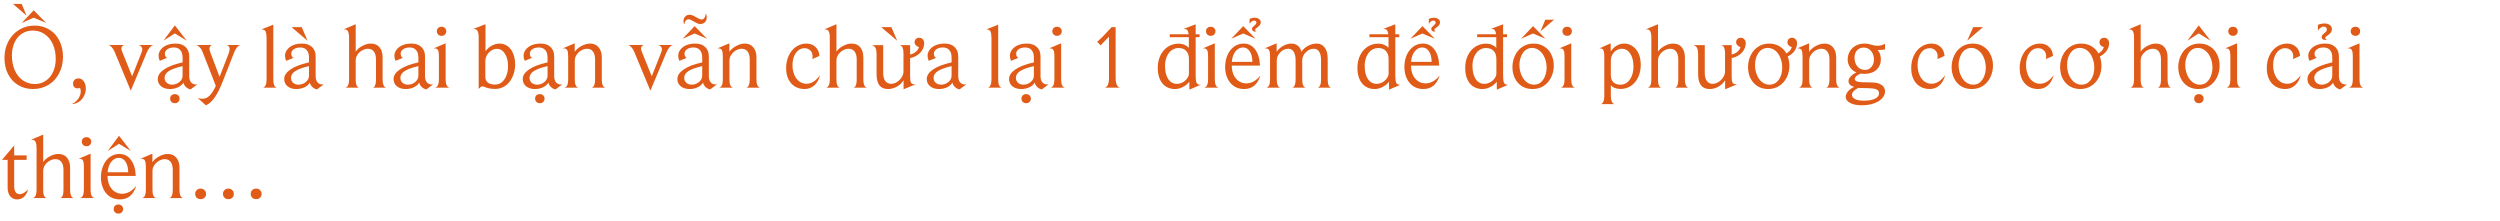 <svg width="770" height="68" viewBox="0 0 770 68" fill="none" xmlns="http://www.w3.org/2000/svg">
<path d="M10.164 27.42C8.465 27.42 6.944 27.019 5.6 26.216C4.256 25.395 3.211 24.256 2.464 22.8C1.736 21.325 1.372 19.673 1.372 17.844C1.372 15.977 1.773 14.279 2.576 12.748C3.379 11.217 4.489 10.023 5.908 9.164C7.327 8.305 8.913 7.876 10.668 7.876C12.348 7.876 13.851 8.287 15.176 9.108C16.52 9.911 17.556 11.049 18.284 12.524C19.031 13.999 19.404 15.641 19.404 17.452C19.404 19.356 19.003 21.073 18.2 22.604C17.397 24.135 16.296 25.32 14.896 26.16C13.496 27 11.919 27.42 10.164 27.42ZM10.724 25.88C11.975 25.88 13.085 25.553 14.056 24.9C15.045 24.247 15.811 23.332 16.352 22.156C16.893 20.961 17.164 19.608 17.164 18.096C17.164 16.416 16.865 14.923 16.268 13.616C15.689 12.291 14.859 11.264 13.776 10.536C12.712 9.789 11.489 9.416 10.108 9.416C8.857 9.416 7.737 9.733 6.748 10.368C5.777 11.003 5.021 11.908 4.48 13.084C3.939 14.26 3.668 15.576 3.668 17.032C3.668 18.731 3.957 20.261 4.536 21.624C5.133 22.968 5.973 24.013 7.056 24.76C8.139 25.507 9.361 25.88 10.724 25.88ZM6.692 1.212L8.148 4.796L4.004 1.212H6.692ZM10.388 3.172L14.196 7.064L10.388 5.44L6.692 7.064L10.388 3.172ZM24.617 27.028C24.412 27.159 24.188 27.224 23.945 27.224C23.516 27.224 23.161 27.093 22.881 26.832C22.62 26.552 22.489 26.197 22.489 25.768C22.489 25.301 22.639 24.919 22.937 24.62C23.255 24.303 23.665 24.144 24.169 24.144C24.841 24.144 25.383 24.443 25.793 25.04C26.223 25.619 26.437 26.347 26.437 27.224C26.437 28.045 26.251 28.82 25.877 29.548C25.523 30.295 25.009 30.892 24.337 31.34C23.665 31.788 22.891 32.04 22.013 32.096C22.835 31.779 23.516 31.237 24.057 30.472C24.599 29.707 24.869 28.932 24.869 28.148C24.869 27.7 24.785 27.327 24.617 27.028ZM33.443 13.868H38.343C37.709 13.999 37.391 14.363 37.391 14.96C37.391 15.24 37.485 15.595 37.671 16.024L40.695 23.5L43.523 16.36C43.729 15.875 43.831 15.483 43.831 15.184C43.831 14.848 43.719 14.559 43.495 14.316C43.29 14.073 43.01 13.924 42.655 13.868H47.247C46.874 13.943 46.501 14.195 46.127 14.624C45.773 15.035 45.465 15.548 45.203 16.164L40.275 27.924L35.291 15.94C35.049 15.361 34.759 14.895 34.423 14.54C34.106 14.167 33.779 13.943 33.443 13.868ZM49.208 18.74C48.965 18.236 48.844 17.723 48.844 17.2C48.844 16.528 49.059 15.903 49.488 15.324C49.936 14.727 50.552 14.26 51.336 13.924C52.139 13.588 53.053 13.42 54.08 13.42C55.405 13.42 56.432 13.775 57.16 14.484C57.907 15.175 58.28 16.136 58.28 17.368V23.416C58.28 24.219 58.457 24.853 58.812 25.32C59.185 25.787 59.699 26.02 60.352 26.02C60.483 26.02 60.632 26.001 60.8 25.964L58.7 27.532C58.14 27.439 57.645 27.177 57.216 26.748C56.805 26.319 56.563 25.88 56.488 25.432C56.152 26.048 55.601 26.533 54.836 26.888C54.089 27.243 53.249 27.42 52.316 27.42C51.215 27.42 50.319 27.14 49.628 26.58C48.937 26.001 48.592 25.255 48.592 24.34C48.592 23.257 49.236 22.277 50.524 21.4C51.812 20.504 53.716 19.776 56.236 19.216V17.76C56.236 16.733 56.003 15.959 55.536 15.436C55.088 14.895 54.435 14.624 53.576 14.624C52.717 14.624 52.036 14.811 51.532 15.184C51.028 15.539 50.776 15.996 50.776 16.556C50.776 16.873 50.841 17.144 50.972 17.368C51.103 17.592 51.271 17.741 51.476 17.816L49.208 18.74ZM56.236 20.364C54.351 20.793 52.951 21.297 52.036 21.876C51.14 22.455 50.692 23.145 50.692 23.948C50.692 24.583 50.907 25.096 51.336 25.488C51.784 25.88 52.344 26.076 53.016 26.076C53.856 26.076 54.603 25.805 55.256 25.264C55.909 24.723 56.236 24.069 56.236 23.304V20.364ZM52.4 30.388C52.4 29.977 52.531 29.641 52.792 29.38C53.072 29.119 53.427 28.988 53.856 28.988C54.285 28.988 54.631 29.119 54.892 29.38C55.172 29.641 55.312 29.977 55.312 30.388C55.312 30.78 55.181 31.107 54.92 31.368C54.659 31.648 54.304 31.788 53.856 31.788C53.408 31.788 53.053 31.648 52.792 31.368C52.531 31.088 52.4 30.761 52.4 30.388ZM53.856 10.284C53.296 10.62 52.717 10.993 52.12 11.404C51.523 11.796 50.935 12.169 50.356 12.524L53.856 7.82L57.496 12.524L53.856 10.284ZM60.878 30.164C61.288 30.332 61.736 30.416 62.222 30.416C63.118 30.416 63.874 30.117 64.49 29.52C65.124 28.923 65.787 27.905 66.478 26.468L62.418 16.052C62.212 15.511 61.951 15.053 61.634 14.68C61.316 14.307 60.934 14.036 60.486 13.868H65.274C64.77 14.073 64.518 14.456 64.518 15.016C64.518 15.352 64.63 15.791 64.854 16.332L67.626 23.668L70.342 16.696C70.603 16.024 70.734 15.492 70.734 15.1C70.734 14.783 70.65 14.512 70.482 14.288C70.332 14.064 70.108 13.924 69.81 13.868H73.954C73.506 14.073 73.142 14.372 72.862 14.764C72.582 15.137 72.33 15.604 72.106 16.164L68.466 25.432C66.879 29.427 65.19 31.76 63.398 32.432L60.878 30.164ZM82.109 11.684C82.109 10.751 82.006 10.088 81.8 9.696C81.614 9.285 81.24 9.08 80.68 9.08H80.457L84.18 7.596V24.564C84.18 25.255 84.274 25.824 84.46 26.272C84.666 26.701 84.946 26.944 85.3 27H80.989C81.343 26.925 81.614 26.673 81.8 26.244C82.006 25.815 82.109 25.255 82.109 24.564V11.684ZM88.145 18.74C87.903 18.236 87.781 17.723 87.781 17.2C87.781 16.528 87.996 15.903 88.425 15.324C88.874 14.727 89.49 14.26 90.273 13.924C91.076 13.588 91.991 13.42 93.017 13.42C94.343 13.42 95.37 13.775 96.097 14.484C96.844 15.175 97.218 16.136 97.218 17.368V23.416C97.218 24.219 97.395 24.853 97.749 25.32C98.123 25.787 98.636 26.02 99.29 26.02C99.42 26.02 99.57 26.001 99.737 25.964L97.638 27.532C97.078 27.439 96.583 27.177 96.153 26.748C95.743 26.319 95.5 25.88 95.425 25.432C95.09 26.048 94.539 26.533 93.773 26.888C93.027 27.243 92.187 27.42 91.254 27.42C90.152 27.42 89.256 27.14 88.566 26.58C87.875 26.001 87.529 25.255 87.529 24.34C87.529 23.257 88.174 22.277 89.462 21.4C90.749 20.504 92.653 19.776 95.174 19.216V17.76C95.174 16.733 94.94 15.959 94.474 15.436C94.025 14.895 93.372 14.624 92.513 14.624C91.655 14.624 90.974 14.811 90.469 15.184C89.966 15.539 89.713 15.996 89.713 16.556C89.713 16.873 89.779 17.144 89.909 17.368C90.04 17.592 90.208 17.741 90.413 17.816L88.145 18.74ZM95.174 20.364C93.288 20.793 91.888 21.297 90.974 21.876C90.078 22.455 89.629 23.145 89.629 23.948C89.629 24.583 89.844 25.096 90.273 25.488C90.722 25.88 91.281 26.076 91.954 26.076C92.793 26.076 93.54 25.805 94.194 25.264C94.847 24.723 95.174 24.069 95.174 23.304V20.364ZM92.933 8.352L94.725 12.552L89.797 8.352H92.933ZM107.512 11.712C107.512 10.741 107.4 10.051 107.176 9.64C106.971 9.229 106.597 9.033 106.056 9.052H105.804L109.556 7.456V15.912C110.023 15.203 110.704 14.615 111.6 14.148C112.496 13.663 113.373 13.42 114.232 13.42C115.389 13.42 116.276 13.803 116.892 14.568C117.527 15.315 117.844 16.369 117.844 17.732V24.564C117.844 25.236 117.937 25.796 118.124 26.244C118.329 26.692 118.619 26.944 118.992 27H114.792C115.109 26.944 115.352 26.711 115.52 26.3C115.707 25.871 115.8 25.311 115.8 24.62V18.292C115.8 17.247 115.585 16.444 115.156 15.884C114.727 15.305 114.111 15.016 113.308 15.016C112.729 15.016 112.141 15.184 111.544 15.52C110.947 15.856 110.461 16.304 110.088 16.864C109.733 17.424 109.556 18.012 109.556 18.628V24.62C109.556 25.311 109.649 25.871 109.836 26.3C110.023 26.711 110.293 26.944 110.648 27H106.364C106.756 26.907 107.045 26.645 107.232 26.216C107.419 25.787 107.512 25.236 107.512 24.564V11.712ZM121.833 18.74C121.59 18.236 121.469 17.723 121.469 17.2C121.469 16.528 121.684 15.903 122.113 15.324C122.561 14.727 123.177 14.26 123.961 13.924C124.764 13.588 125.678 13.42 126.705 13.42C128.03 13.42 129.057 13.775 129.785 14.484C130.532 15.175 130.905 16.136 130.905 17.368V23.416C130.905 24.219 131.082 24.853 131.437 25.32C131.81 25.787 132.324 26.02 132.977 26.02C133.108 26.02 133.257 26.001 133.425 25.964L131.325 27.532C130.765 27.439 130.27 27.177 129.841 26.748C129.43 26.319 129.188 25.88 129.113 25.432C128.777 26.048 128.226 26.533 127.461 26.888C126.714 27.243 125.874 27.42 124.941 27.42C123.84 27.42 122.944 27.14 122.253 26.58C121.562 26.001 121.217 25.255 121.217 24.34C121.217 23.257 121.861 22.277 123.149 21.4C124.437 20.504 126.341 19.776 128.861 19.216V17.76C128.861 16.733 128.628 15.959 128.161 15.436C127.713 14.895 127.06 14.624 126.201 14.624C125.342 14.624 124.661 14.811 124.157 15.184C123.653 15.539 123.401 15.996 123.401 16.556C123.401 16.873 123.466 17.144 123.597 17.368C123.728 17.592 123.896 17.741 124.101 17.816L121.833 18.74ZM128.861 20.364C126.976 20.793 125.576 21.297 124.661 21.876C123.765 22.455 123.317 23.145 123.317 23.948C123.317 24.583 123.532 25.096 123.961 25.488C124.409 25.88 124.969 26.076 125.641 26.076C126.481 26.076 127.228 25.805 127.881 25.264C128.534 24.723 128.861 24.069 128.861 23.304V20.364ZM135.183 17.144C135.183 16.323 135.08 15.744 134.875 15.408C134.688 15.072 134.352 14.904 133.867 14.904H133.559L137.255 13.336V24.564C137.255 25.273 137.357 25.843 137.563 26.272C137.768 26.683 138.067 26.925 138.459 27H133.979C134.371 26.925 134.669 26.673 134.875 26.244C135.08 25.796 135.183 25.236 135.183 24.564V17.144ZM134.539 9.64C134.539 9.229 134.669 8.893 134.931 8.632C135.211 8.371 135.565 8.24 135.995 8.24C136.424 8.24 136.769 8.371 137.031 8.632C137.311 8.893 137.451 9.229 137.451 9.64C137.451 10.013 137.32 10.34 137.059 10.62C136.816 10.9 136.461 11.04 135.995 11.04C135.547 11.04 135.192 10.9 134.931 10.62C134.669 10.34 134.539 10.013 134.539 9.64ZM147.433 11.628C147.433 10.657 147.321 9.967 147.097 9.556C146.891 9.145 146.518 8.94 145.977 8.94H145.725L149.533 7.456V15.828C149.962 15.137 150.578 14.568 151.381 14.12C152.183 13.653 153.005 13.42 153.845 13.42C154.778 13.42 155.609 13.681 156.337 14.204C157.083 14.727 157.653 15.483 158.045 16.472C158.455 17.443 158.661 18.572 158.661 19.86C158.661 21.223 158.39 22.492 157.849 23.668C157.326 24.844 156.598 25.759 155.665 26.412C154.731 27.065 153.686 27.392 152.529 27.392C151.819 27.392 151.259 27.345 150.849 27.252C150.438 27.177 150.102 27.093 149.841 27C149.579 26.907 149.365 26.823 149.197 26.748C149.029 26.655 148.842 26.608 148.637 26.608C148.375 26.608 148.151 26.692 147.965 26.86C147.778 27.009 147.601 27.187 147.433 27.392V11.628ZM149.477 23.64C149.477 24.405 149.729 25.003 150.233 25.432C150.755 25.843 151.521 26.048 152.529 26.048C153.294 26.048 153.975 25.805 154.573 25.32C155.17 24.816 155.637 24.135 155.973 23.276C156.309 22.417 156.477 21.475 156.477 20.448C156.477 18.843 156.159 17.545 155.525 16.556C154.89 15.548 154.059 15.044 153.033 15.044C152.417 15.044 151.829 15.231 151.269 15.604C150.727 15.959 150.289 16.435 149.953 17.032C149.635 17.629 149.477 18.245 149.477 18.88V23.64ZM161.618 18.74C161.376 18.236 161.254 17.723 161.254 17.2C161.254 16.528 161.469 15.903 161.898 15.324C162.346 14.727 162.962 14.26 163.746 13.924C164.549 13.588 165.464 13.42 166.49 13.42C167.816 13.42 168.842 13.775 169.57 14.484C170.317 15.175 170.69 16.136 170.69 17.368V23.416C170.69 24.219 170.868 24.853 171.222 25.32C171.596 25.787 172.109 26.02 172.762 26.02C172.893 26.02 173.042 26.001 173.21 25.964L171.11 27.532C170.55 27.439 170.056 27.177 169.626 26.748C169.216 26.319 168.973 25.88 168.898 25.432C168.562 26.048 168.012 26.533 167.246 26.888C166.5 27.243 165.66 27.42 164.726 27.42C163.625 27.42 162.729 27.14 162.038 26.58C161.348 26.001 161.002 25.255 161.002 24.34C161.002 23.257 161.646 22.277 162.934 21.4C164.222 20.504 166.126 19.776 168.646 19.216V17.76C168.646 16.733 168.413 15.959 167.946 15.436C167.498 14.895 166.845 14.624 165.986 14.624C165.128 14.624 164.446 14.811 163.942 15.184C163.438 15.539 163.186 15.996 163.186 16.556C163.186 16.873 163.252 17.144 163.382 17.368C163.513 17.592 163.681 17.741 163.886 17.816L161.618 18.74ZM168.646 20.364C166.761 20.793 165.361 21.297 164.446 21.876C163.55 22.455 163.102 23.145 163.102 23.948C163.102 24.583 163.317 25.096 163.746 25.488C164.194 25.88 164.754 26.076 165.426 26.076C166.266 26.076 167.013 25.805 167.666 25.264C168.32 24.723 168.646 24.069 168.646 23.304V20.364ZM164.81 30.388C164.81 29.977 164.941 29.641 165.202 29.38C165.482 29.119 165.837 28.988 166.266 28.988C166.696 28.988 167.041 29.119 167.302 29.38C167.582 29.641 167.722 29.977 167.722 30.388C167.722 30.78 167.592 31.107 167.33 31.368C167.069 31.648 166.714 31.788 166.266 31.788C165.818 31.788 165.464 31.648 165.202 31.368C164.941 31.088 164.81 30.761 164.81 30.388ZM174.996 17.424C174.996 16.491 174.903 15.837 174.716 15.464C174.529 15.091 174.165 14.904 173.624 14.904H173.316L177.012 13.336V15.968C177.46 15.277 178.151 14.68 179.084 14.176C180.017 13.672 180.904 13.42 181.744 13.42C182.864 13.42 183.741 13.803 184.376 14.568C185.029 15.315 185.356 16.369 185.356 17.732V24.564C185.356 25.255 185.449 25.815 185.636 26.244C185.841 26.673 186.121 26.925 186.476 27H182.22C182.575 26.925 182.836 26.673 183.004 26.244C183.191 25.815 183.284 25.264 183.284 24.592V18.292C183.284 17.247 183.069 16.444 182.64 15.884C182.211 15.305 181.604 15.016 180.82 15.016C180.26 15.016 179.672 15.184 179.056 15.52C178.459 15.856 177.973 16.304 177.6 16.864C177.227 17.424 177.04 18.012 177.04 18.628V24.62C177.04 25.311 177.133 25.861 177.32 26.272C177.525 26.683 177.805 26.925 178.16 27H173.848C174.24 26.907 174.529 26.655 174.716 26.244C174.903 25.815 174.996 25.264 174.996 24.592V17.424ZM193.486 13.868H198.386C197.752 13.999 197.434 14.363 197.434 14.96C197.434 15.24 197.528 15.595 197.714 16.024L200.738 23.5L203.566 16.36C203.772 15.875 203.874 15.483 203.874 15.184C203.874 14.848 203.762 14.559 203.538 14.316C203.333 14.073 203.053 13.924 202.698 13.868H207.29C206.917 13.943 206.544 14.195 206.17 14.624C205.816 15.035 205.508 15.548 205.246 16.164L200.318 27.924L195.334 15.94C195.092 15.361 194.802 14.895 194.466 14.54C194.149 14.167 193.822 13.943 193.486 13.868ZM209.251 18.74C209.008 18.236 208.887 17.723 208.887 17.2C208.887 16.528 209.102 15.903 209.531 15.324C209.979 14.727 210.595 14.26 211.379 13.924C212.182 13.588 213.096 13.42 214.123 13.42C215.448 13.42 216.475 13.775 217.203 14.484C217.95 15.175 218.323 16.136 218.323 17.368V23.416C218.323 24.219 218.5 24.853 218.855 25.32C219.228 25.787 219.742 26.02 220.395 26.02C220.526 26.02 220.675 26.001 220.843 25.964L218.743 27.532C218.183 27.439 217.688 27.177 217.259 26.748C216.848 26.319 216.606 25.88 216.531 25.432C216.195 26.048 215.644 26.533 214.879 26.888C214.132 27.243 213.292 27.42 212.359 27.42C211.258 27.42 210.362 27.14 209.671 26.58C208.98 26.001 208.635 25.255 208.635 24.34C208.635 23.257 209.279 22.277 210.567 21.4C211.855 20.504 213.759 19.776 216.279 19.216V17.76C216.279 16.733 216.046 15.959 215.579 15.436C215.131 14.895 214.478 14.624 213.619 14.624C212.76 14.624 212.079 14.811 211.575 15.184C211.071 15.539 210.819 15.996 210.819 16.556C210.819 16.873 210.884 17.144 211.015 17.368C211.146 17.592 211.314 17.741 211.519 17.816L209.251 18.74ZM216.279 20.364C214.394 20.793 212.994 21.297 212.079 21.876C211.183 22.455 210.735 23.145 210.735 23.948C210.735 24.583 210.95 25.096 211.379 25.488C211.827 25.88 212.387 26.076 213.059 26.076C213.899 26.076 214.646 25.805 215.299 25.264C215.952 24.723 216.279 24.069 216.279 23.304V20.364ZM213.955 8.044L217.763 11.936L213.955 10.312L210.259 11.936L213.955 8.044ZM210.791 7.54C210.716 7.447 210.651 7.307 210.595 7.12C210.539 6.915 210.511 6.728 210.511 6.56C210.511 5.963 210.688 5.477 211.043 5.104C211.398 4.731 211.855 4.544 212.415 4.544C212.751 4.544 213.078 4.619 213.395 4.768C213.731 4.917 214.058 5.085 214.375 5.272C214.692 5.459 214.991 5.627 215.271 5.776C215.551 5.925 215.822 6 216.083 6C216.475 6 216.774 5.832 216.979 5.496C217.203 5.141 217.334 4.693 217.371 4.152C217.576 4.451 217.679 4.861 217.679 5.384C217.679 5.981 217.492 6.467 217.119 6.84C216.746 7.213 216.26 7.4 215.663 7.4C215.364 7.4 215.056 7.325 214.739 7.176C214.422 7.027 214.104 6.859 213.787 6.672C213.488 6.485 213.19 6.317 212.891 6.168C212.611 6.019 212.35 5.944 212.107 5.944C211.715 5.944 211.407 6.093 211.183 6.392C210.959 6.672 210.828 7.055 210.791 7.54ZM222.629 17.424C222.629 16.491 222.535 15.837 222.349 15.464C222.162 15.091 221.798 14.904 221.257 14.904H220.949L224.645 13.336V15.968C225.093 15.277 225.783 14.68 226.717 14.176C227.65 13.672 228.537 13.42 229.377 13.42C230.497 13.42 231.374 13.803 232.009 14.568C232.662 15.315 232.989 16.369 232.989 17.732V24.564C232.989 25.255 233.082 25.815 233.269 26.244C233.474 26.673 233.754 26.925 234.109 27H229.853C230.207 26.925 230.469 26.673 230.637 26.244C230.823 25.815 230.917 25.264 230.917 24.592V18.292C230.917 17.247 230.702 16.444 230.273 15.884C229.843 15.305 229.237 15.016 228.453 15.016C227.893 15.016 227.305 15.184 226.689 15.52C226.091 15.856 225.606 16.304 225.233 16.864C224.859 17.424 224.673 18.012 224.673 18.628V24.62C224.673 25.311 224.766 25.861 224.953 26.272C225.158 26.683 225.438 26.925 225.793 27H221.481C221.873 26.907 222.162 26.655 222.349 26.244C222.535 25.815 222.629 25.264 222.629 24.592V17.424ZM250.163 18.208C250.238 18.003 250.275 17.704 250.275 17.312C250.275 16.584 250.042 15.996 249.575 15.548C249.127 15.081 248.548 14.848 247.839 14.848C246.738 14.848 245.832 15.333 245.123 16.304C244.432 17.275 244.087 18.525 244.087 20.056C244.087 21.12 244.264 22.091 244.619 22.968C244.974 23.845 245.478 24.536 246.131 25.04C246.784 25.544 247.55 25.796 248.427 25.796C249.902 25.796 251.283 24.919 252.571 23.164C252.254 24.489 251.666 25.535 250.807 26.3C249.967 27.047 248.968 27.42 247.811 27.42C246.654 27.42 245.646 27.149 244.787 26.608C243.928 26.067 243.266 25.311 242.799 24.34C242.351 23.369 242.127 22.259 242.127 21.008C242.127 19.571 242.398 18.273 242.939 17.116C243.499 15.94 244.255 15.035 245.207 14.4C246.178 13.747 247.242 13.42 248.399 13.42C249.538 13.42 250.471 13.775 251.199 14.484C251.927 15.175 252.319 16.089 252.375 17.228L250.163 18.208ZM255.579 11.712C255.579 10.741 255.467 10.051 255.243 9.64C255.037 9.229 254.664 9.033 254.123 9.052H253.871L257.623 7.456V15.912C258.089 15.203 258.771 14.615 259.667 14.148C260.563 13.663 261.44 13.42 262.299 13.42C263.456 13.42 264.343 13.803 264.959 14.568C265.593 15.315 265.911 16.369 265.911 17.732V24.564C265.911 25.236 266.004 25.796 266.191 26.244C266.396 26.692 266.685 26.944 267.059 27H262.859C263.176 26.944 263.419 26.711 263.587 26.3C263.773 25.871 263.867 25.311 263.867 24.62V18.292C263.867 17.247 263.652 16.444 263.223 15.884C262.793 15.305 262.177 15.016 261.375 15.016C260.796 15.016 260.208 15.184 259.611 15.52C259.013 15.856 258.528 16.304 258.155 16.864C257.8 17.424 257.623 18.012 257.623 18.628V24.62C257.623 25.311 257.716 25.871 257.903 26.3C258.089 26.711 258.36 26.944 258.715 27H254.431C254.823 26.907 255.112 26.645 255.299 26.216C255.485 25.787 255.579 25.236 255.579 24.564V11.712ZM269.983 16.556C269.983 15.847 269.881 15.268 269.675 14.82C269.47 14.353 269.078 14.045 268.499 13.896H272.027V22.548C272.027 23.575 272.242 24.377 272.671 24.956C273.119 25.535 273.717 25.824 274.463 25.824C275.061 25.824 275.658 25.637 276.255 25.264C276.853 24.891 277.338 24.405 277.711 23.808C278.085 23.211 278.271 22.613 278.271 22.016V16.304C278.271 15.651 278.187 15.128 278.019 14.736C277.87 14.325 277.562 14.045 277.095 13.896H280.315V16.808C281.025 16.64 281.613 16.351 282.079 15.94C282.565 15.529 282.882 15.053 283.031 14.512C282.621 14.381 282.294 14.185 282.051 13.924C281.809 13.663 281.687 13.373 281.687 13.056C281.687 12.645 281.809 12.309 282.051 12.048C282.313 11.768 282.677 11.628 283.143 11.628C283.573 11.628 283.927 11.787 284.207 12.104C284.506 12.421 284.655 12.823 284.655 13.308C284.655 13.905 284.487 14.549 284.151 15.24C283.815 15.912 283.283 16.491 282.555 16.976C281.846 17.443 281.099 17.741 280.315 17.872V23.64C280.315 24.517 280.409 25.124 280.595 25.46C280.782 25.796 281.146 25.964 281.687 25.964H281.995L278.299 27.504V24.732C277.777 25.553 277.086 26.207 276.227 26.692C275.369 27.177 274.473 27.42 273.539 27.42C272.345 27.42 271.449 27.037 270.851 26.272C270.273 25.488 269.983 24.359 269.983 22.884V16.556ZM274.547 8.352L276.339 12.552L271.411 8.352H274.547ZM286.06 18.74C285.817 18.236 285.696 17.723 285.696 17.2C285.696 16.528 285.91 15.903 286.34 15.324C286.788 14.727 287.404 14.26 288.188 13.924C288.99 13.588 289.905 13.42 290.932 13.42C292.257 13.42 293.284 13.775 294.012 14.484C294.758 15.175 295.132 16.136 295.132 17.368V23.416C295.132 24.219 295.309 24.853 295.664 25.32C296.037 25.787 296.55 26.02 297.204 26.02C297.334 26.02 297.484 26.001 297.652 25.964L295.552 27.532C294.992 27.439 294.497 27.177 294.068 26.748C293.657 26.319 293.414 25.88 293.34 25.432C293.004 26.048 292.453 26.533 291.688 26.888C290.941 27.243 290.101 27.42 289.168 27.42C288.066 27.42 287.17 27.14 286.48 26.58C285.789 26.001 285.444 25.255 285.444 24.34C285.444 23.257 286.088 22.277 287.376 21.4C288.664 20.504 290.568 19.776 293.088 19.216V17.76C293.088 16.733 292.854 15.959 292.388 15.436C291.94 14.895 291.286 14.624 290.428 14.624C289.569 14.624 288.888 14.811 288.384 15.184C287.88 15.539 287.628 15.996 287.628 16.556C287.628 16.873 287.693 17.144 287.824 17.368C287.954 17.592 288.122 17.741 288.328 17.816L286.06 18.74ZM293.088 20.364C291.202 20.793 289.802 21.297 288.888 21.876C287.992 22.455 287.544 23.145 287.544 23.948C287.544 24.583 287.758 25.096 288.188 25.488C288.636 25.88 289.196 26.076 289.868 26.076C290.708 26.076 291.454 25.805 292.108 25.264C292.761 24.723 293.088 24.069 293.088 23.304V20.364ZM305.37 11.684C305.37 10.751 305.268 10.088 305.062 9.696C304.876 9.285 304.502 9.08 303.942 9.08H303.718L307.442 7.596V24.564C307.442 25.255 307.536 25.824 307.722 26.272C307.928 26.701 308.208 26.944 308.562 27H304.25C304.605 26.925 304.876 26.673 305.062 26.244C305.268 25.815 305.37 25.255 305.37 24.564V11.684ZM311.407 18.74C311.165 18.236 311.043 17.723 311.043 17.2C311.043 16.528 311.258 15.903 311.687 15.324C312.135 14.727 312.751 14.26 313.535 13.924C314.338 13.588 315.253 13.42 316.279 13.42C317.605 13.42 318.631 13.775 319.359 14.484C320.106 15.175 320.479 16.136 320.479 17.368V23.416C320.479 24.219 320.657 24.853 321.011 25.32C321.385 25.787 321.898 26.02 322.551 26.02C322.682 26.02 322.831 26.001 322.999 25.964L320.899 27.532C320.339 27.439 319.845 27.177 319.415 26.748C319.005 26.319 318.762 25.88 318.687 25.432C318.351 26.048 317.801 26.533 317.035 26.888C316.289 27.243 315.449 27.42 314.515 27.42C313.414 27.42 312.518 27.14 311.827 26.58C311.137 26.001 310.791 25.255 310.791 24.34C310.791 23.257 311.435 22.277 312.723 21.4C314.011 20.504 315.915 19.776 318.435 19.216V17.76C318.435 16.733 318.202 15.959 317.735 15.436C317.287 14.895 316.634 14.624 315.775 14.624C314.917 14.624 314.235 14.811 313.731 15.184C313.227 15.539 312.975 15.996 312.975 16.556C312.975 16.873 313.041 17.144 313.171 17.368C313.302 17.592 313.47 17.741 313.675 17.816L311.407 18.74ZM318.435 20.364C316.55 20.793 315.15 21.297 314.235 21.876C313.339 22.455 312.891 23.145 312.891 23.948C312.891 24.583 313.106 25.096 313.535 25.488C313.983 25.88 314.543 26.076 315.215 26.076C316.055 26.076 316.802 25.805 317.455 25.264C318.109 24.723 318.435 24.069 318.435 23.304V20.364ZM314.599 30.388C314.599 29.977 314.73 29.641 314.991 29.38C315.271 29.119 315.626 28.988 316.055 28.988C316.485 28.988 316.83 29.119 317.091 29.38C317.371 29.641 317.511 29.977 317.511 30.388C317.511 30.78 317.381 31.107 317.119 31.368C316.858 31.648 316.503 31.788 316.055 31.788C315.607 31.788 315.253 31.648 314.991 31.368C314.73 31.088 314.599 30.761 314.599 30.388ZM324.757 17.144C324.757 16.323 324.654 15.744 324.449 15.408C324.262 15.072 323.926 14.904 323.441 14.904H323.133L326.829 13.336V24.564C326.829 25.273 326.932 25.843 327.137 26.272C327.342 26.683 327.641 26.925 328.033 27H323.553C323.945 26.925 324.244 26.673 324.449 26.244C324.654 25.796 324.757 25.236 324.757 24.564V17.144ZM324.113 9.64C324.113 9.229 324.244 8.893 324.505 8.632C324.785 8.371 325.14 8.24 325.569 8.24C325.998 8.24 326.344 8.371 326.605 8.632C326.885 8.893 327.025 9.229 327.025 9.64C327.025 10.013 326.894 10.34 326.633 10.62C326.39 10.9 326.036 11.04 325.569 11.04C325.121 11.04 324.766 10.9 324.505 10.62C324.244 10.34 324.113 10.013 324.113 9.64ZM341.571 11.32C340.283 12.571 339.434 13.457 339.023 13.98L337.931 12.888C339.256 11.712 340.74 10.2 342.383 8.352H343.615V24.032C343.615 24.76 343.699 25.385 343.867 25.908C344.054 26.431 344.39 26.795 344.875 27H340.311C340.61 26.888 340.843 26.72 341.011 26.496C341.179 26.272 341.31 25.964 341.403 25.572C341.515 25.18 341.571 24.667 341.571 24.032V11.32ZM366.304 25.152C365.819 25.824 365.156 26.375 364.316 26.804C363.495 27.215 362.692 27.42 361.908 27.42C360.284 27.42 358.987 26.841 358.016 25.684C357.064 24.508 356.588 22.903 356.588 20.868C356.588 19.487 356.859 18.227 357.4 17.088C357.96 15.931 358.725 15.035 359.696 14.4C360.685 13.765 361.777 13.448 362.972 13.448C363.681 13.448 364.307 13.569 364.848 13.812C365.408 14.055 365.847 14.363 366.164 14.736V11.46H360.284V10.564H366.108C366.033 9.985 365.893 9.565 365.688 9.304C365.501 9.043 365.184 8.912 364.736 8.912H364.484L368.264 7.484V10.564H369.468V11.46H368.264V23.472C368.264 24.405 368.357 25.077 368.544 25.488C368.749 25.899 369.085 26.104 369.552 26.104H369.832L366.332 27.616L366.304 25.152ZM366.192 18.208C366.192 17.144 365.921 16.313 365.38 15.716C364.839 15.1 364.055 14.792 363.028 14.792C362.207 14.792 361.479 15.025 360.844 15.492C360.209 15.959 359.715 16.621 359.36 17.48C359.005 18.32 358.828 19.244 358.828 20.252C358.828 21.988 359.155 23.351 359.808 24.34C360.48 25.329 361.376 25.824 362.496 25.824C363.075 25.824 363.653 25.675 364.232 25.376C364.811 25.059 365.277 24.657 365.632 24.172C366.005 23.668 366.192 23.155 366.192 22.632V18.208ZM372.089 17.144C372.089 16.323 371.986 15.744 371.781 15.408C371.594 15.072 371.258 14.904 370.773 14.904H370.465L374.161 13.336V24.564C374.161 25.273 374.264 25.843 374.469 26.272C374.674 26.683 374.973 26.925 375.365 27H370.885C371.277 26.925 371.576 26.673 371.781 26.244C371.986 25.796 372.089 25.236 372.089 24.564V17.144ZM371.445 9.64C371.445 9.229 371.576 8.893 371.837 8.632C372.117 8.371 372.472 8.24 372.901 8.24C373.33 8.24 373.676 8.371 373.937 8.632C374.217 8.893 374.357 9.229 374.357 9.64C374.357 10.013 374.226 10.34 373.965 10.62C373.722 10.9 373.368 11.04 372.901 11.04C372.453 11.04 372.098 10.9 371.837 10.62C371.576 10.34 371.445 10.013 371.445 9.64ZM379.386 20.196C379.386 21.26 379.573 22.212 379.946 23.052C380.338 23.892 380.879 24.545 381.57 25.012C382.279 25.46 383.045 25.684 383.866 25.684C384.613 25.684 385.359 25.488 386.106 25.096C386.871 24.685 387.571 24.06 388.206 23.22C387.795 24.62 387.161 25.675 386.302 26.384C385.462 27.075 384.417 27.42 383.166 27.42C382.009 27.42 380.991 27.14 380.114 26.58C379.237 26.001 378.555 25.189 378.07 24.144C377.585 23.08 377.342 21.913 377.342 20.644C377.342 19.281 377.585 18.049 378.07 16.948C378.555 15.847 379.227 14.988 380.086 14.372C380.963 13.737 381.953 13.42 383.054 13.42C384.529 13.42 385.714 14.036 386.61 15.268C387.506 16.481 387.991 18.124 388.066 20.196H379.386ZM385.742 19.048C385.723 17.704 385.453 16.631 384.93 15.828C384.426 15.025 383.735 14.624 382.858 14.624C382.223 14.624 381.654 14.82 381.15 15.212C380.646 15.604 380.245 16.136 379.946 16.808C379.647 17.48 379.47 18.227 379.414 19.048H385.742ZM384.874 5.832C385.341 5.589 385.873 5.468 386.47 5.468C387.011 5.468 387.45 5.599 387.786 5.86C388.141 6.103 388.318 6.439 388.318 6.868C388.318 7.204 388.225 7.484 388.038 7.708C387.87 7.932 387.674 8.128 387.45 8.296C387.245 8.445 387.049 8.595 386.862 8.744C386.675 8.875 386.582 9.015 386.582 9.164C386.582 9.388 386.703 9.528 386.946 9.584C386.853 9.677 386.713 9.724 386.526 9.724C386.283 9.724 386.069 9.659 385.882 9.528C385.714 9.379 385.63 9.173 385.63 8.912C385.63 8.688 385.695 8.501 385.826 8.352C385.975 8.203 386.134 8.063 386.302 7.932C386.47 7.783 386.619 7.633 386.75 7.484C386.899 7.335 386.974 7.167 386.974 6.98C386.974 6.775 386.909 6.616 386.778 6.504C386.666 6.392 386.507 6.336 386.302 6.336C385.779 6.336 385.303 6.672 384.874 7.344V5.832ZM382.914 8.044L386.722 11.936L382.914 10.312L379.218 11.936L382.914 8.044ZM391.176 17.424C391.176 16.509 391.082 15.865 390.896 15.492C390.709 15.1 390.345 14.904 389.804 14.904H389.496L393.192 13.336L393.22 15.968C393.705 15.203 394.377 14.587 395.236 14.12C396.094 13.653 396.944 13.42 397.784 13.42C398.549 13.42 399.202 13.644 399.744 14.092C400.304 14.54 400.658 15.165 400.808 15.968C401.312 15.203 401.993 14.587 402.852 14.12C403.729 13.653 404.616 13.42 405.512 13.42C406.594 13.42 407.434 13.84 408.032 14.68C408.629 15.501 408.928 16.603 408.928 17.984V24.564C408.928 25.255 409.021 25.824 409.208 26.272C409.413 26.701 409.693 26.944 410.048 27H405.82C406.174 26.925 406.436 26.673 406.604 26.244C406.79 25.815 406.884 25.255 406.884 24.564V18.516C406.884 17.359 406.688 16.491 406.296 15.912C405.922 15.315 405.372 15.016 404.644 15.016C403.729 15.016 402.908 15.38 402.18 16.108C401.452 16.817 401.088 17.648 401.088 18.6V24.564C401.088 25.273 401.181 25.843 401.368 26.272C401.573 26.701 401.844 26.944 402.18 27H397.98C398.316 26.944 398.577 26.701 398.764 26.272C398.95 25.843 399.044 25.273 399.044 24.564V18.516C399.044 17.415 398.848 16.556 398.456 15.94C398.064 15.324 397.513 15.016 396.804 15.016C396.206 15.016 395.628 15.184 395.068 15.52C394.526 15.856 394.088 16.304 393.752 16.864C393.416 17.424 393.248 18.003 393.248 18.6V24.564C393.248 25.255 393.341 25.815 393.528 26.244C393.714 26.673 393.976 26.925 394.312 27H390.028C390.42 26.907 390.709 26.655 390.896 26.244C391.082 25.815 391.176 25.264 391.176 24.592V17.424ZM427.8 25.152C427.315 25.824 426.652 26.375 425.812 26.804C424.991 27.215 424.188 27.42 423.404 27.42C421.78 27.42 420.483 26.841 419.512 25.684C418.56 24.508 418.084 22.903 418.084 20.868C418.084 19.487 418.355 18.227 418.896 17.088C419.456 15.931 420.222 15.035 421.192 14.4C422.182 13.765 423.274 13.448 424.468 13.448C425.178 13.448 425.803 13.569 426.344 13.812C426.904 14.055 427.343 14.363 427.66 14.736V11.46H421.78V10.564H427.604C427.53 9.985 427.39 9.565 427.184 9.304C426.998 9.043 426.68 8.912 426.232 8.912H425.98L429.76 7.484V10.564H430.964V11.46H429.76V23.472C429.76 24.405 429.854 25.077 430.04 25.488C430.246 25.899 430.582 26.104 431.048 26.104H431.328L427.828 27.616L427.8 25.152ZM427.688 18.208C427.688 17.144 427.418 16.313 426.876 15.716C426.335 15.1 425.551 14.792 424.524 14.792C423.703 14.792 422.975 15.025 422.34 15.492C421.706 15.959 421.211 16.621 420.856 17.48C420.502 18.32 420.324 19.244 420.324 20.252C420.324 21.988 420.651 23.351 421.304 24.34C421.976 25.329 422.872 25.824 423.992 25.824C424.571 25.824 425.15 25.675 425.728 25.376C426.307 25.059 426.774 24.657 427.128 24.172C427.502 23.668 427.688 23.155 427.688 22.632V18.208ZM434.593 20.196C434.593 21.26 434.78 22.212 435.153 23.052C435.545 23.892 436.086 24.545 436.777 25.012C437.486 25.46 438.252 25.684 439.073 25.684C439.82 25.684 440.566 25.488 441.313 25.096C442.078 24.685 442.778 24.06 443.413 23.22C443.002 24.62 442.368 25.675 441.509 26.384C440.669 27.075 439.624 27.42 438.373 27.42C437.216 27.42 436.198 27.14 435.321 26.58C434.444 26.001 433.762 25.189 433.277 24.144C432.792 23.08 432.549 21.913 432.549 20.644C432.549 19.281 432.792 18.049 433.277 16.948C433.762 15.847 434.434 14.988 435.293 14.372C436.17 13.737 437.16 13.42 438.261 13.42C439.736 13.42 440.921 14.036 441.817 15.268C442.713 16.481 443.198 18.124 443.273 20.196H434.593ZM440.949 19.048C440.93 17.704 440.66 16.631 440.137 15.828C439.633 15.025 438.942 14.624 438.065 14.624C437.43 14.624 436.861 14.82 436.357 15.212C435.853 15.604 435.452 16.136 435.153 16.808C434.854 17.48 434.677 18.227 434.621 19.048H440.949ZM440.081 5.832C440.548 5.589 441.08 5.468 441.677 5.468C442.218 5.468 442.657 5.599 442.993 5.86C443.348 6.103 443.525 6.439 443.525 6.868C443.525 7.204 443.432 7.484 443.245 7.708C443.077 7.932 442.881 8.128 442.657 8.296C442.452 8.445 442.256 8.595 442.069 8.744C441.882 8.875 441.789 9.015 441.789 9.164C441.789 9.388 441.91 9.528 442.153 9.584C442.06 9.677 441.92 9.724 441.733 9.724C441.49 9.724 441.276 9.659 441.089 9.528C440.921 9.379 440.837 9.173 440.837 8.912C440.837 8.688 440.902 8.501 441.033 8.352C441.182 8.203 441.341 8.063 441.509 7.932C441.677 7.783 441.826 7.633 441.957 7.484C442.106 7.335 442.181 7.167 442.181 6.98C442.181 6.775 442.116 6.616 441.985 6.504C441.873 6.392 441.714 6.336 441.509 6.336C440.986 6.336 440.51 6.672 440.081 7.344V5.832ZM438.121 8.044L441.929 11.936L438.121 10.312L434.425 11.936L438.121 8.044ZM460.996 25.152C460.51 25.824 459.848 26.375 459.008 26.804C458.186 27.215 457.384 27.42 456.6 27.42C454.976 27.42 453.678 26.841 452.708 25.684C451.756 24.508 451.28 22.903 451.28 20.868C451.28 19.487 451.55 18.227 452.092 17.088C452.652 15.931 453.417 15.035 454.388 14.4C455.377 13.765 456.469 13.448 457.664 13.448C458.373 13.448 458.998 13.569 459.54 13.812C460.1 14.055 460.538 14.363 460.856 14.736V11.46H454.976V10.564H460.8C460.725 9.985 460.585 9.565 460.38 9.304C460.193 9.043 459.876 8.912 459.428 8.912H459.176L462.956 7.484V10.564H464.16V11.46H462.956V23.472C462.956 24.405 463.049 25.077 463.236 25.488C463.441 25.899 463.777 26.104 464.244 26.104H464.524L461.024 27.616L460.996 25.152ZM460.884 18.208C460.884 17.144 460.613 16.313 460.072 15.716C459.53 15.1 458.746 14.792 457.72 14.792C456.898 14.792 456.17 15.025 455.536 15.492C454.901 15.959 454.406 16.621 454.052 17.48C453.697 18.32 453.52 19.244 453.52 20.252C453.52 21.988 453.846 23.351 454.5 24.34C455.172 25.329 456.068 25.824 457.188 25.824C457.766 25.824 458.345 25.675 458.924 25.376C459.502 25.059 459.969 24.657 460.324 24.172C460.697 23.668 460.884 23.155 460.884 22.632V18.208ZM472.016 27.42C470.766 27.42 469.674 27.131 468.74 26.552C467.807 25.955 467.088 25.143 466.584 24.116C466.08 23.071 465.828 21.923 465.828 20.672C465.828 19.384 466.099 18.18 466.64 17.06C467.182 15.921 467.947 15.035 468.936 14.4C469.926 13.747 471.055 13.42 472.324 13.42C473.575 13.42 474.667 13.719 475.6 14.316C476.552 14.895 477.28 15.707 477.784 16.752C478.307 17.779 478.568 18.927 478.568 20.196C478.568 21.503 478.288 22.725 477.728 23.864C477.168 24.984 476.394 25.861 475.404 26.496C474.434 27.112 473.304 27.42 472.016 27.42ZM472.52 26.076C473.304 26.076 473.976 25.843 474.536 25.376C475.115 24.891 475.563 24.237 475.88 23.416C476.198 22.595 476.356 21.717 476.356 20.784C476.356 19.72 476.16 18.731 475.768 17.816C475.395 16.883 474.863 16.145 474.172 15.604C473.5 15.044 472.726 14.764 471.848 14.764C471.12 14.764 470.467 14.979 469.888 15.408C469.328 15.819 468.871 16.453 468.516 17.312C468.162 18.171 467.984 19.076 467.984 20.028C467.984 21.092 468.18 22.1 468.572 23.052C468.964 23.985 469.496 24.723 470.168 25.264C470.84 25.805 471.624 26.076 472.52 26.076ZM475.936 6.084H478.624L474.48 9.668L475.936 6.084ZM472.184 8.044L475.992 11.936L472.184 10.312L468.488 11.936L472.184 8.044ZM481.874 17.144C481.874 16.323 481.771 15.744 481.566 15.408C481.379 15.072 481.043 14.904 480.558 14.904H480.25L483.946 13.336V24.564C483.946 25.273 484.049 25.843 484.254 26.272C484.459 26.683 484.758 26.925 485.15 27H480.67C481.062 26.925 481.361 26.673 481.566 26.244C481.771 25.796 481.874 25.236 481.874 24.564V17.144ZM481.23 9.64C481.23 9.229 481.361 8.893 481.622 8.632C481.902 8.371 482.257 8.24 482.686 8.24C483.115 8.24 483.461 8.371 483.722 8.632C484.002 8.893 484.142 9.229 484.142 9.64C484.142 10.013 484.011 10.34 483.75 10.62C483.507 10.9 483.153 11.04 482.686 11.04C482.238 11.04 481.883 10.9 481.622 10.62C481.361 10.34 481.23 10.013 481.23 9.64ZM494.124 17.228C494.124 16.425 494.031 15.837 493.844 15.464C493.657 15.091 493.331 14.904 492.864 14.904H492.612L496.084 13.336L496.112 15.856C496.616 15.053 497.232 14.447 497.96 14.036C498.707 13.625 499.472 13.42 500.256 13.42C501.208 13.42 502.076 13.7 502.86 14.26C503.663 14.801 504.279 15.567 504.708 16.556C505.137 17.527 505.352 18.675 505.352 20C505.352 21.363 505.091 22.613 504.568 23.752C504.045 24.891 503.308 25.787 502.356 26.44C501.423 27.075 500.349 27.392 499.136 27.392C497.792 27.392 496.793 27.009 496.14 26.244V29.632C496.14 30.323 496.243 30.883 496.448 31.312C496.653 31.741 496.924 31.993 497.26 32.068H493.032C493.387 31.993 493.657 31.732 493.844 31.284C494.031 30.855 494.124 30.304 494.124 29.632V17.228ZM496.14 23.108C496.14 24.041 496.383 24.769 496.868 25.292C497.353 25.815 498.091 26.076 499.08 26.076C500.293 26.076 501.264 25.553 501.992 24.508C502.739 23.444 503.112 22.109 503.112 20.504C503.112 18.824 502.776 17.489 502.104 16.5C501.451 15.511 500.583 15.016 499.5 15.016C498.94 15.016 498.389 15.184 497.848 15.52C497.325 15.837 496.905 16.276 496.588 16.836C496.289 17.396 496.14 17.993 496.14 18.628V23.108ZM508.618 11.712C508.618 10.741 508.506 10.051 508.282 9.64C508.076 9.229 507.703 9.033 507.162 9.052H506.91L510.662 7.456V15.912C511.128 15.203 511.81 14.615 512.706 14.148C513.602 13.663 514.479 13.42 515.338 13.42C516.495 13.42 517.382 13.803 517.998 14.568C518.632 15.315 518.95 16.369 518.95 17.732V24.564C518.95 25.236 519.043 25.796 519.23 26.244C519.435 26.692 519.724 26.944 520.098 27H515.898C516.215 26.944 516.458 26.711 516.626 26.3C516.812 25.871 516.906 25.311 516.906 24.62V18.292C516.906 17.247 516.691 16.444 516.262 15.884C515.832 15.305 515.216 15.016 514.414 15.016C513.835 15.016 513.247 15.184 512.65 15.52C512.052 15.856 511.567 16.304 511.194 16.864C510.839 17.424 510.662 18.012 510.662 18.628V24.62C510.662 25.311 510.755 25.871 510.942 26.3C511.128 26.711 511.399 26.944 511.754 27H507.47C507.862 26.907 508.151 26.645 508.338 26.216C508.524 25.787 508.618 25.236 508.618 24.564V11.712ZM523.023 16.556C523.023 15.847 522.92 15.268 522.715 14.82C522.509 14.353 522.117 14.045 521.539 13.896H525.067V22.548C525.067 23.575 525.281 24.377 525.711 24.956C526.159 25.535 526.756 25.824 527.503 25.824C528.1 25.824 528.697 25.637 529.294 25.264C529.892 24.891 530.377 24.405 530.751 23.808C531.124 23.211 531.311 22.613 531.311 22.016V16.304C531.311 15.651 531.227 15.128 531.059 14.736C530.909 14.325 530.601 14.045 530.135 13.896H533.355V16.808C534.064 16.64 534.652 16.351 535.119 15.94C535.604 15.529 535.921 15.053 536.071 14.512C535.66 14.381 535.333 14.185 535.091 13.924C534.848 13.663 534.727 13.373 534.727 13.056C534.727 12.645 534.848 12.309 535.091 12.048C535.352 11.768 535.716 11.628 536.183 11.628C536.612 11.628 536.967 11.787 537.247 12.104C537.545 12.421 537.695 12.823 537.695 13.308C537.695 13.905 537.527 14.549 537.191 15.24C536.855 15.912 536.323 16.491 535.595 16.976C534.885 17.443 534.139 17.741 533.355 17.872V23.64C533.355 24.517 533.448 25.124 533.635 25.46C533.821 25.796 534.185 25.964 534.727 25.964H535.035L531.339 27.504V24.732C530.816 25.553 530.125 26.207 529.267 26.692C528.408 27.177 527.512 27.42 526.579 27.42C525.384 27.42 524.488 27.037 523.891 26.272C523.312 25.488 523.023 24.359 523.023 22.884V16.556ZM550.187 16.444C551.083 15.977 551.643 15.333 551.867 14.512C550.971 14.232 550.523 13.737 550.523 13.028C550.523 12.636 550.644 12.309 550.887 12.048C551.148 11.768 551.521 11.628 552.007 11.628C552.417 11.628 552.763 11.787 553.043 12.104C553.341 12.403 553.491 12.804 553.491 13.308C553.491 14.148 553.229 14.941 552.707 15.688C552.184 16.416 551.493 16.985 550.635 17.396C550.971 18.348 551.139 19.281 551.139 20.196C551.139 21.54 550.859 22.772 550.299 23.892C549.739 24.993 548.955 25.861 547.947 26.496C546.957 27.112 545.837 27.42 544.587 27.42C543.373 27.42 542.291 27.131 541.339 26.552C540.405 25.973 539.677 25.171 539.155 24.144C538.651 23.099 538.399 21.941 538.399 20.672C538.399 19.365 538.669 18.152 539.211 17.032C539.771 15.893 540.545 15.007 541.535 14.372C542.524 13.737 543.644 13.42 544.895 13.42C546.052 13.42 547.088 13.681 548.003 14.204C548.936 14.727 549.664 15.473 550.187 16.444ZM544.979 26.076C546.155 26.076 547.107 25.591 547.835 24.62C548.563 23.631 548.927 22.352 548.927 20.784C548.927 19.72 548.731 18.721 548.339 17.788C547.965 16.836 547.443 16.099 546.771 15.576C546.099 15.035 545.343 14.764 544.503 14.764C543.308 14.764 542.347 15.268 541.619 16.276C540.909 17.265 540.555 18.516 540.555 20.028C540.555 21.111 540.741 22.119 541.115 23.052C541.488 23.985 542.011 24.723 542.683 25.264C543.373 25.805 544.139 26.076 544.979 26.076ZM555.183 17.424C555.183 16.491 555.09 15.837 554.903 15.464C554.717 15.091 554.353 14.904 553.811 14.904H553.503L557.199 13.336V15.968C557.647 15.277 558.338 14.68 559.271 14.176C560.205 13.672 561.091 13.42 561.931 13.42C563.051 13.42 563.929 13.803 564.563 14.568C565.217 15.315 565.543 16.369 565.543 17.732V24.564C565.543 25.255 565.637 25.815 565.823 26.244C566.029 26.673 566.309 26.925 566.663 27H562.407C562.762 26.925 563.023 26.673 563.191 26.244C563.378 25.815 563.471 25.264 563.471 24.592V18.292C563.471 17.247 563.257 16.444 562.827 15.884C562.398 15.305 561.791 15.016 561.007 15.016C560.447 15.016 559.859 15.184 559.243 15.52C558.646 15.856 558.161 16.304 557.787 16.864C557.414 17.424 557.227 18.012 557.227 18.628V24.62C557.227 25.311 557.321 25.861 557.507 26.272C557.713 26.683 557.993 26.925 558.347 27H554.035C554.427 26.907 554.717 26.655 554.903 26.244C555.09 25.815 555.183 25.264 555.183 24.592V17.424ZM580.593 28.148C580.593 28.932 580.285 29.651 579.669 30.304C579.053 30.976 578.194 31.499 577.093 31.872C576.01 32.245 574.741 32.432 573.285 32.432C571.922 32.432 570.774 32.189 569.841 31.704C568.926 31.219 568.469 30.584 568.469 29.8C568.469 29.24 568.73 28.661 569.253 28.064C569.776 27.485 570.392 27.056 571.101 26.776C570.541 26.627 570.102 26.393 569.785 26.076C569.486 25.759 569.337 25.385 569.337 24.956C569.337 24.508 569.561 24.041 570.009 23.556C570.476 23.052 571.064 22.632 571.773 22.296C570.933 21.96 570.27 21.428 569.785 20.7C569.318 19.972 569.085 19.179 569.085 18.32C569.085 17.424 569.3 16.603 569.729 15.856C570.177 15.091 570.793 14.493 571.577 14.064C572.361 13.635 573.276 13.42 574.321 13.42C574.993 13.42 575.702 13.541 576.449 13.784C577.046 13.989 577.672 14.092 578.325 14.092C579.221 14.092 579.977 13.877 580.593 13.448V15.212C580.425 15.268 580.108 15.315 579.641 15.352C579.174 15.389 578.736 15.408 578.325 15.408C578.978 16.155 579.305 17.116 579.305 18.292C579.305 19.599 578.848 20.672 577.933 21.512C577.018 22.333 575.805 22.744 574.293 22.744C573.826 22.744 573.425 22.716 573.089 22.66C572.492 22.903 572.034 23.173 571.717 23.472C571.418 23.771 571.269 24.06 571.269 24.34C571.269 24.62 571.456 24.853 571.829 25.04C572.202 25.208 572.716 25.301 573.369 25.32L576.729 25.404C577.924 25.423 578.866 25.684 579.557 26.188C580.248 26.673 580.593 27.327 580.593 28.148ZM574.405 21.54C575.226 21.54 575.889 21.232 576.393 20.616C576.916 20 577.177 19.235 577.177 18.32C577.177 17.275 576.878 16.407 576.281 15.716C575.702 15.007 574.946 14.652 574.013 14.652C573.154 14.652 572.464 14.951 571.941 15.548C571.437 16.127 571.185 16.864 571.185 17.76C571.185 18.843 571.484 19.748 572.081 20.476C572.697 21.185 573.472 21.54 574.405 21.54ZM572.333 27.084C571.045 27.756 570.401 28.465 570.401 29.212C570.401 29.735 570.709 30.164 571.325 30.5C571.941 30.836 572.874 31.004 574.125 31.004C575.562 31.004 576.692 30.799 577.513 30.388C578.334 29.996 578.745 29.445 578.745 28.736C578.745 28.176 578.484 27.775 577.961 27.532C577.438 27.308 576.673 27.187 575.665 27.168C574.676 27.149 573.565 27.121 572.333 27.084ZM596.691 18.208C596.765 18.003 596.803 17.704 596.803 17.312C596.803 16.584 596.569 15.996 596.103 15.548C595.655 15.081 595.076 14.848 594.367 14.848C593.265 14.848 592.36 15.333 591.651 16.304C590.96 17.275 590.615 18.525 590.615 20.056C590.615 21.12 590.792 22.091 591.147 22.968C591.501 23.845 592.005 24.536 592.659 25.04C593.312 25.544 594.077 25.796 594.954 25.796C596.429 25.796 597.811 24.919 599.099 23.164C598.781 24.489 598.193 25.535 597.335 26.3C596.495 27.047 595.496 27.42 594.339 27.42C593.181 27.42 592.173 27.149 591.315 26.608C590.456 26.067 589.793 25.311 589.327 24.34C588.879 23.369 588.655 22.259 588.655 21.008C588.655 19.571 588.925 18.273 589.467 17.116C590.027 15.94 590.783 15.035 591.735 14.4C592.705 13.747 593.769 13.42 594.927 13.42C596.065 13.42 596.999 13.775 597.727 14.484C598.455 15.175 598.847 16.089 598.903 17.228L596.691 18.208ZM607.286 27.42C606.035 27.42 604.943 27.131 604.01 26.552C603.077 25.955 602.358 25.143 601.854 24.116C601.35 23.071 601.098 21.923 601.098 20.672C601.098 19.384 601.369 18.18 601.91 17.06C602.451 15.921 603.217 15.035 604.206 14.4C605.195 13.747 606.325 13.42 607.594 13.42C608.845 13.42 609.937 13.719 610.87 14.316C611.822 14.895 612.55 15.707 613.054 16.752C613.577 17.779 613.838 18.927 613.838 20.196C613.838 21.503 613.558 22.725 612.998 23.864C612.438 24.984 611.663 25.861 610.674 26.496C609.703 27.112 608.574 27.42 607.286 27.42ZM607.79 26.076C608.574 26.076 609.246 25.843 609.806 25.376C610.385 24.891 610.833 24.237 611.15 23.416C611.467 22.595 611.626 21.717 611.626 20.784C611.626 19.72 611.43 18.731 611.038 17.816C610.665 16.883 610.133 16.145 609.442 15.604C608.77 15.044 607.995 14.764 607.118 14.764C606.39 14.764 605.737 14.979 605.158 15.408C604.598 15.819 604.141 16.453 603.786 17.312C603.431 18.171 603.254 19.076 603.254 20.028C603.254 21.092 603.45 22.1 603.842 23.052C604.234 23.985 604.766 24.723 605.438 25.264C606.11 25.805 606.894 26.076 607.79 26.076ZM607.762 8.352H610.758L605.886 12.552L607.762 8.352ZM630.105 18.208C630.179 18.003 630.217 17.704 630.217 17.312C630.217 16.584 629.983 15.996 629.517 15.548C629.069 15.081 628.49 14.848 627.781 14.848C626.679 14.848 625.774 15.333 625.065 16.304C624.374 17.275 624.029 18.525 624.029 20.056C624.029 21.12 624.206 22.091 624.561 22.968C624.915 23.845 625.419 24.536 626.073 25.04C626.726 25.544 627.491 25.796 628.369 25.796C629.843 25.796 631.225 24.919 632.513 23.164C632.195 24.489 631.607 25.535 630.749 26.3C629.909 27.047 628.91 27.42 627.753 27.42C626.595 27.42 625.587 27.149 624.729 26.608C623.87 26.067 623.207 25.311 622.741 24.34C622.293 23.369 622.069 22.259 622.069 21.008C622.069 19.571 622.339 18.273 622.881 17.116C623.441 15.94 624.197 15.035 625.149 14.4C626.119 13.747 627.183 13.42 628.341 13.42C629.479 13.42 630.413 13.775 631.141 14.484C631.869 15.175 632.261 16.089 632.317 17.228L630.105 18.208ZM646.3 16.444C647.196 15.977 647.756 15.333 647.98 14.512C647.084 14.232 646.636 13.737 646.636 13.028C646.636 12.636 646.757 12.309 647 12.048C647.261 11.768 647.635 11.628 648.12 11.628C648.531 11.628 648.876 11.787 649.156 12.104C649.455 12.403 649.604 12.804 649.604 13.308C649.604 14.148 649.343 14.941 648.82 15.688C648.297 16.416 647.607 16.985 646.748 17.396C647.084 18.348 647.252 19.281 647.252 20.196C647.252 21.54 646.972 22.772 646.412 23.892C645.852 24.993 645.068 25.861 644.06 26.496C643.071 27.112 641.951 27.42 640.7 27.42C639.487 27.42 638.404 27.131 637.452 26.552C636.519 25.973 635.791 25.171 635.268 24.144C634.764 23.099 634.512 21.941 634.512 20.672C634.512 19.365 634.783 18.152 635.324 17.032C635.884 15.893 636.659 15.007 637.648 14.372C638.637 13.737 639.757 13.42 641.008 13.42C642.165 13.42 643.201 13.681 644.116 14.204C645.049 14.727 645.777 15.473 646.3 16.444ZM641.092 26.076C642.268 26.076 643.22 25.591 643.948 24.62C644.676 23.631 645.04 22.352 645.04 20.784C645.04 19.72 644.844 18.721 644.452 17.788C644.079 16.836 643.556 16.099 642.884 15.576C642.212 15.035 641.456 14.764 640.616 14.764C639.421 14.764 638.46 15.268 637.732 16.276C637.023 17.265 636.668 18.516 636.668 20.028C636.668 21.111 636.855 22.119 637.228 23.052C637.601 23.985 638.124 24.723 638.796 25.264C639.487 25.805 640.252 26.076 641.092 26.076ZM657.286 11.712C657.286 10.741 657.174 10.051 656.95 9.64C656.744 9.229 656.371 9.033 655.83 9.052H655.578L659.33 7.456V15.912C659.796 15.203 660.478 14.615 661.374 14.148C662.27 13.663 663.147 13.42 664.006 13.42C665.163 13.42 666.05 13.803 666.666 14.568C667.3 15.315 667.618 16.369 667.618 17.732V24.564C667.618 25.236 667.711 25.796 667.898 26.244C668.103 26.692 668.392 26.944 668.766 27H664.566C664.883 26.944 665.126 26.711 665.294 26.3C665.48 25.871 665.574 25.311 665.574 24.62V18.292C665.574 17.247 665.359 16.444 664.93 15.884C664.5 15.305 663.884 15.016 663.082 15.016C662.503 15.016 661.915 15.184 661.318 15.52C660.72 15.856 660.235 16.304 659.862 16.864C659.507 17.424 659.33 18.012 659.33 18.628V24.62C659.33 25.311 659.423 25.871 659.61 26.3C659.796 26.711 660.067 26.944 660.422 27H656.138C656.53 26.907 656.819 26.645 657.006 26.216C657.192 25.787 657.286 25.236 657.286 24.564V11.712ZM677.094 27.42C675.844 27.42 674.752 27.131 673.818 26.552C672.885 25.955 672.166 25.143 671.662 24.116C671.158 23.071 670.906 21.923 670.906 20.672C670.906 19.384 671.177 18.18 671.718 17.06C672.26 15.921 673.025 15.035 674.014 14.4C675.004 13.747 676.133 13.42 677.402 13.42C678.653 13.42 679.745 13.719 680.678 14.316C681.63 14.895 682.358 15.707 682.862 16.752C683.385 17.779 683.646 18.927 683.646 20.196C683.646 21.503 683.366 22.725 682.806 23.864C682.246 24.984 681.472 25.861 680.482 26.496C679.512 27.112 678.382 27.42 677.094 27.42ZM677.598 26.076C678.382 26.076 679.054 25.843 679.614 25.376C680.193 24.891 680.641 24.237 680.958 23.416C681.276 22.595 681.434 21.717 681.434 20.784C681.434 19.72 681.238 18.731 680.846 17.816C680.473 16.883 679.941 16.145 679.25 15.604C678.578 15.044 677.804 14.764 676.926 14.764C676.198 14.764 675.545 14.979 674.966 15.408C674.406 15.819 673.949 16.453 673.594 17.312C673.24 18.171 673.062 19.076 673.062 20.028C673.062 21.092 673.258 22.1 673.65 23.052C674.042 23.985 674.574 24.723 675.246 25.264C675.918 25.805 676.702 26.076 677.598 26.076ZM675.806 30.388C675.806 29.977 675.937 29.641 676.198 29.38C676.478 29.119 676.833 28.988 677.262 28.988C677.692 28.988 678.037 29.119 678.298 29.38C678.578 29.641 678.718 29.977 678.718 30.388C678.718 30.78 678.588 31.107 678.326 31.368C678.065 31.648 677.71 31.788 677.262 31.788C676.814 31.788 676.46 31.648 676.198 31.368C675.937 31.088 675.806 30.761 675.806 30.388ZM677.206 10.284C676.646 10.62 676.068 10.993 675.47 11.404C674.873 11.796 674.285 12.169 673.706 12.524L677.206 7.82L680.846 12.524L677.206 10.284ZM686.952 17.144C686.952 16.323 686.85 15.744 686.644 15.408C686.458 15.072 686.122 14.904 685.636 14.904H685.328L689.024 13.336V24.564C689.024 25.273 689.127 25.843 689.332 26.272C689.538 26.683 689.836 26.925 690.228 27H685.748C686.14 26.925 686.439 26.673 686.644 26.244C686.85 25.796 686.952 25.236 686.952 24.564V17.144ZM686.308 9.64C686.308 9.229 686.439 8.893 686.7 8.632C686.98 8.371 687.335 8.24 687.764 8.24C688.194 8.24 688.539 8.371 688.8 8.632C689.08 8.893 689.22 9.229 689.22 9.64C689.22 10.013 689.09 10.34 688.828 10.62C688.586 10.9 688.231 11.04 687.764 11.04C687.316 11.04 686.962 10.9 686.7 10.62C686.439 10.34 686.308 10.013 686.308 9.64ZM706.202 18.208C706.277 18.003 706.314 17.704 706.314 17.312C706.314 16.584 706.081 15.996 705.614 15.548C705.166 15.081 704.588 14.848 703.878 14.848C702.777 14.848 701.872 15.333 701.162 16.304C700.472 17.275 700.126 18.525 700.126 20.056C700.126 21.12 700.304 22.091 700.658 22.968C701.013 23.845 701.517 24.536 702.17 25.04C702.824 25.544 703.589 25.796 704.466 25.796C705.941 25.796 707.322 24.919 708.61 23.164C708.293 24.489 707.705 25.535 706.846 26.3C706.006 27.047 705.008 27.42 703.85 27.42C702.693 27.42 701.685 27.149 700.826 26.608C699.968 26.067 699.305 25.311 698.838 24.34C698.39 23.369 698.166 22.259 698.166 21.008C698.166 19.571 698.437 18.273 698.978 17.116C699.538 15.94 700.294 15.035 701.246 14.4C702.217 13.747 703.281 13.42 704.438 13.42C705.577 13.42 706.51 13.775 707.238 14.484C707.966 15.175 708.358 16.089 708.414 17.228L706.202 18.208ZM711.31 18.74C711.067 18.236 710.946 17.723 710.946 17.2C710.946 16.528 711.16 15.903 711.59 15.324C712.038 14.727 712.654 14.26 713.438 13.924C714.24 13.588 715.155 13.42 716.182 13.42C717.507 13.42 718.534 13.775 719.262 14.484C720.008 15.175 720.382 16.136 720.382 17.368V23.416C720.382 24.219 720.559 24.853 720.914 25.32C721.287 25.787 721.8 26.02 722.454 26.02C722.584 26.02 722.734 26.001 722.902 25.964L720.802 27.532C720.242 27.439 719.747 27.177 719.318 26.748C718.907 26.319 718.664 25.88 718.59 25.432C718.254 26.048 717.703 26.533 716.938 26.888C716.191 27.243 715.351 27.42 714.418 27.42C713.316 27.42 712.42 27.14 711.73 26.58C711.039 26.001 710.694 25.255 710.694 24.34C710.694 23.257 711.338 22.277 712.626 21.4C713.914 20.504 715.818 19.776 718.338 19.216V17.76C718.338 16.733 718.104 15.959 717.638 15.436C717.19 14.895 716.536 14.624 715.678 14.624C714.819 14.624 714.138 14.811 713.634 15.184C713.13 15.539 712.878 15.996 712.878 16.556C712.878 16.873 712.943 17.144 713.074 17.368C713.204 17.592 713.372 17.741 713.578 17.816L711.31 18.74ZM718.338 20.364C716.452 20.793 715.052 21.297 714.138 21.876C713.242 22.455 712.794 23.145 712.794 23.948C712.794 24.583 713.008 25.096 713.438 25.488C713.886 25.88 714.446 26.076 715.118 26.076C715.958 26.076 716.704 25.805 717.358 25.264C718.011 24.723 718.338 24.069 718.338 23.304V20.364ZM713.914 7.652C714.567 7.372 715.267 7.232 716.014 7.232C716.686 7.232 717.218 7.4 717.61 7.736C718.02 8.053 718.226 8.464 718.226 8.968C718.226 9.659 717.88 10.237 717.19 10.704C716.742 11.003 716.462 11.217 716.35 11.348C716.238 11.46 716.182 11.572 716.182 11.684C716.182 11.927 716.331 12.085 716.63 12.16C716.536 12.253 716.368 12.3 716.126 12.3C715.827 12.3 715.575 12.225 715.37 12.076C715.164 11.908 715.062 11.684 715.062 11.404C715.062 11.161 715.146 10.947 715.314 10.76C715.482 10.573 715.659 10.405 715.846 10.256C716.051 10.107 716.238 9.939 716.406 9.752C716.574 9.547 716.658 9.323 716.658 9.08C716.658 8.819 716.574 8.604 716.406 8.436C716.238 8.268 716.023 8.184 715.762 8.184C715.407 8.184 715.062 8.305 714.726 8.548C714.39 8.791 714.119 9.089 713.914 9.444V7.652ZM724.659 17.144C724.659 16.323 724.557 15.744 724.351 15.408C724.165 15.072 723.829 14.904 723.343 14.904H723.035L726.731 13.336V24.564C726.731 25.273 726.834 25.843 727.039 26.272C727.245 26.683 727.543 26.925 727.935 27H723.455C723.847 26.925 724.146 26.673 724.351 26.244C724.557 25.796 724.659 25.236 724.659 24.564V17.144ZM724.015 9.64C724.015 9.229 724.146 8.893 724.407 8.632C724.687 8.371 725.042 8.24 725.471 8.24C725.901 8.24 726.246 8.371 726.507 8.632C726.787 8.893 726.927 9.229 726.927 9.64C726.927 10.013 726.797 10.34 726.535 10.62C726.293 10.9 725.938 11.04 725.471 11.04C725.023 11.04 724.669 10.9 724.407 10.62C724.146 10.34 724.015 10.013 724.015 9.64ZM2.352 49.24H0.616L4.368 44.788V47.868H8.204V49.24H4.368V57.248C4.368 58.069 4.508 58.704 4.788 59.152C5.087 59.581 5.516 59.796 6.076 59.796C6.505 59.796 6.953 59.656 7.42 59.376C7.905 59.077 8.316 58.704 8.652 58.256C8.428 59.245 8.017 60.02 7.42 60.58C6.841 61.14 6.123 61.42 5.264 61.42C4.387 61.42 3.677 61.093 3.136 60.44C2.613 59.787 2.352 58.919 2.352 57.836V49.24ZM11.262 45.712C11.262 44.741 11.15 44.051 10.926 43.64C10.721 43.229 10.348 43.033 9.806 43.052H9.554L13.306 41.456V49.912C13.773 49.203 14.454 48.615 15.35 48.148C16.246 47.663 17.123 47.42 17.982 47.42C19.14 47.42 20.026 47.803 20.642 48.568C21.277 49.315 21.594 50.369 21.594 51.732V58.564C21.594 59.236 21.688 59.796 21.874 60.244C22.079 60.692 22.369 60.944 22.742 61H18.542C18.86 60.944 19.102 60.711 19.27 60.3C19.457 59.871 19.55 59.311 19.55 58.62V52.292C19.55 51.247 19.335 50.444 18.906 49.884C18.477 49.305 17.861 49.016 17.058 49.016C16.48 49.016 15.892 49.184 15.294 49.52C14.697 49.856 14.211 50.304 13.838 50.864C13.483 51.424 13.306 52.012 13.306 52.628V58.62C13.306 59.311 13.399 59.871 13.586 60.3C13.773 60.711 14.043 60.944 14.398 61H10.114C10.506 60.907 10.796 60.645 10.982 60.216C11.169 59.787 11.262 59.236 11.262 58.564V45.712ZM25.835 51.144C25.835 50.323 25.732 49.744 25.527 49.408C25.34 49.072 25.004 48.904 24.519 48.904H24.211L27.907 47.336V58.564C27.907 59.273 28.01 59.843 28.215 60.272C28.42 60.683 28.719 60.925 29.111 61H24.631C25.023 60.925 25.322 60.673 25.527 60.244C25.732 59.796 25.835 59.236 25.835 58.564V51.144ZM25.191 43.64C25.191 43.229 25.322 42.893 25.583 42.632C25.863 42.371 26.218 42.24 26.647 42.24C27.076 42.24 27.422 42.371 27.683 42.632C27.963 42.893 28.103 43.229 28.103 43.64C28.103 44.013 27.972 44.34 27.711 44.62C27.468 44.9 27.114 45.04 26.647 45.04C26.199 45.04 25.844 44.9 25.583 44.62C25.322 44.34 25.191 44.013 25.191 43.64ZM33.132 54.196C33.132 55.26 33.319 56.212 33.692 57.052C34.084 57.892 34.625 58.545 35.316 59.012C36.025 59.46 36.791 59.684 37.612 59.684C38.359 59.684 39.105 59.488 39.852 59.096C40.617 58.685 41.317 58.06 41.952 57.22C41.541 58.62 40.907 59.675 40.048 60.384C39.208 61.075 38.163 61.42 36.912 61.42C35.755 61.42 34.737 61.14 33.86 60.58C32.983 60.001 32.301 59.189 31.816 58.144C31.331 57.08 31.088 55.913 31.088 54.644C31.088 53.281 31.331 52.049 31.816 50.948C32.301 49.847 32.973 48.988 33.832 48.372C34.709 47.737 35.699 47.42 36.8 47.42C38.275 47.42 39.46 48.036 40.356 49.268C41.252 50.481 41.737 52.124 41.812 54.196H33.132ZM39.488 53.048C39.469 51.704 39.199 50.631 38.676 49.828C38.172 49.025 37.481 48.624 36.604 48.624C35.969 48.624 35.4 48.82 34.896 49.212C34.392 49.604 33.991 50.136 33.692 50.808C33.393 51.48 33.216 52.227 33.16 53.048H39.488ZM35.008 64.388C35.008 63.977 35.139 63.641 35.4 63.38C35.68 63.119 36.035 62.988 36.464 62.988C36.893 62.988 37.239 63.119 37.5 63.38C37.78 63.641 37.92 63.977 37.92 64.388C37.92 64.78 37.789 65.107 37.528 65.368C37.267 65.648 36.912 65.788 36.464 65.788C36.016 65.788 35.661 65.648 35.4 65.368C35.139 65.088 35.008 64.761 35.008 64.388ZM36.66 44.284C36.1 44.62 35.521 44.993 34.924 45.404C34.327 45.796 33.739 46.169 33.16 46.524L36.66 41.82L40.3 46.524L36.66 44.284ZM44.922 51.424C44.922 50.491 44.828 49.837 44.642 49.464C44.455 49.091 44.091 48.904 43.55 48.904H43.242L46.938 47.336V49.968C47.386 49.277 48.076 48.68 49.01 48.176C49.943 47.672 50.83 47.42 51.67 47.42C52.79 47.42 53.667 47.803 54.302 48.568C54.955 49.315 55.282 50.369 55.282 51.732V58.564C55.282 59.255 55.375 59.815 55.562 60.244C55.767 60.673 56.047 60.925 56.402 61H52.146C52.5 60.925 52.762 60.673 52.93 60.244C53.116 59.815 53.21 59.264 53.21 58.592V52.292C53.21 51.247 52.995 50.444 52.566 49.884C52.136 49.305 51.53 49.016 50.746 49.016C50.186 49.016 49.598 49.184 48.982 49.52C48.384 49.856 47.899 50.304 47.526 50.864C47.152 51.424 46.966 52.012 46.966 52.628V58.62C46.966 59.311 47.059 59.861 47.246 60.272C47.451 60.683 47.731 60.925 48.086 61H43.774C44.166 60.907 44.455 60.655 44.642 60.244C44.828 59.815 44.922 59.264 44.922 58.592V51.424ZM77.219 59.712C77.219 59.245 77.368 58.863 77.667 58.564C77.984 58.247 78.395 58.088 78.899 58.088C79.403 58.088 79.805 58.247 80.103 58.564C80.421 58.881 80.579 59.264 80.579 59.712C80.579 60.16 80.43 60.543 80.131 60.86C79.832 61.177 79.422 61.336 78.899 61.336C78.395 61.336 77.984 61.187 77.667 60.888C77.368 60.571 77.219 60.179 77.219 59.712ZM68.679 59.712C68.679 59.245 68.829 58.863 69.127 58.564C69.445 58.247 69.855 58.088 70.359 58.088C70.844 58.088 71.237 58.247 71.535 58.564C71.853 58.863 72.011 59.245 72.011 59.712C72.011 60.179 71.862 60.571 71.563 60.888C71.264 61.187 70.863 61.336 70.359 61.336C69.855 61.336 69.445 61.187 69.127 60.888C68.829 60.571 68.679 60.179 68.679 59.712ZM60.111 59.712C60.111 59.245 60.27 58.863 60.587 58.564C60.904 58.247 61.306 58.088 61.791 58.088C62.276 58.088 62.678 58.247 62.995 58.564C63.312 58.863 63.471 59.245 63.471 59.712C63.471 60.179 63.312 60.571 62.995 60.888C62.697 61.187 62.295 61.336 61.791 61.336C61.287 61.336 60.877 61.187 60.559 60.888C60.261 60.571 60.111 60.179 60.111 59.712Z" fill="#E05B17"/>
</svg>
